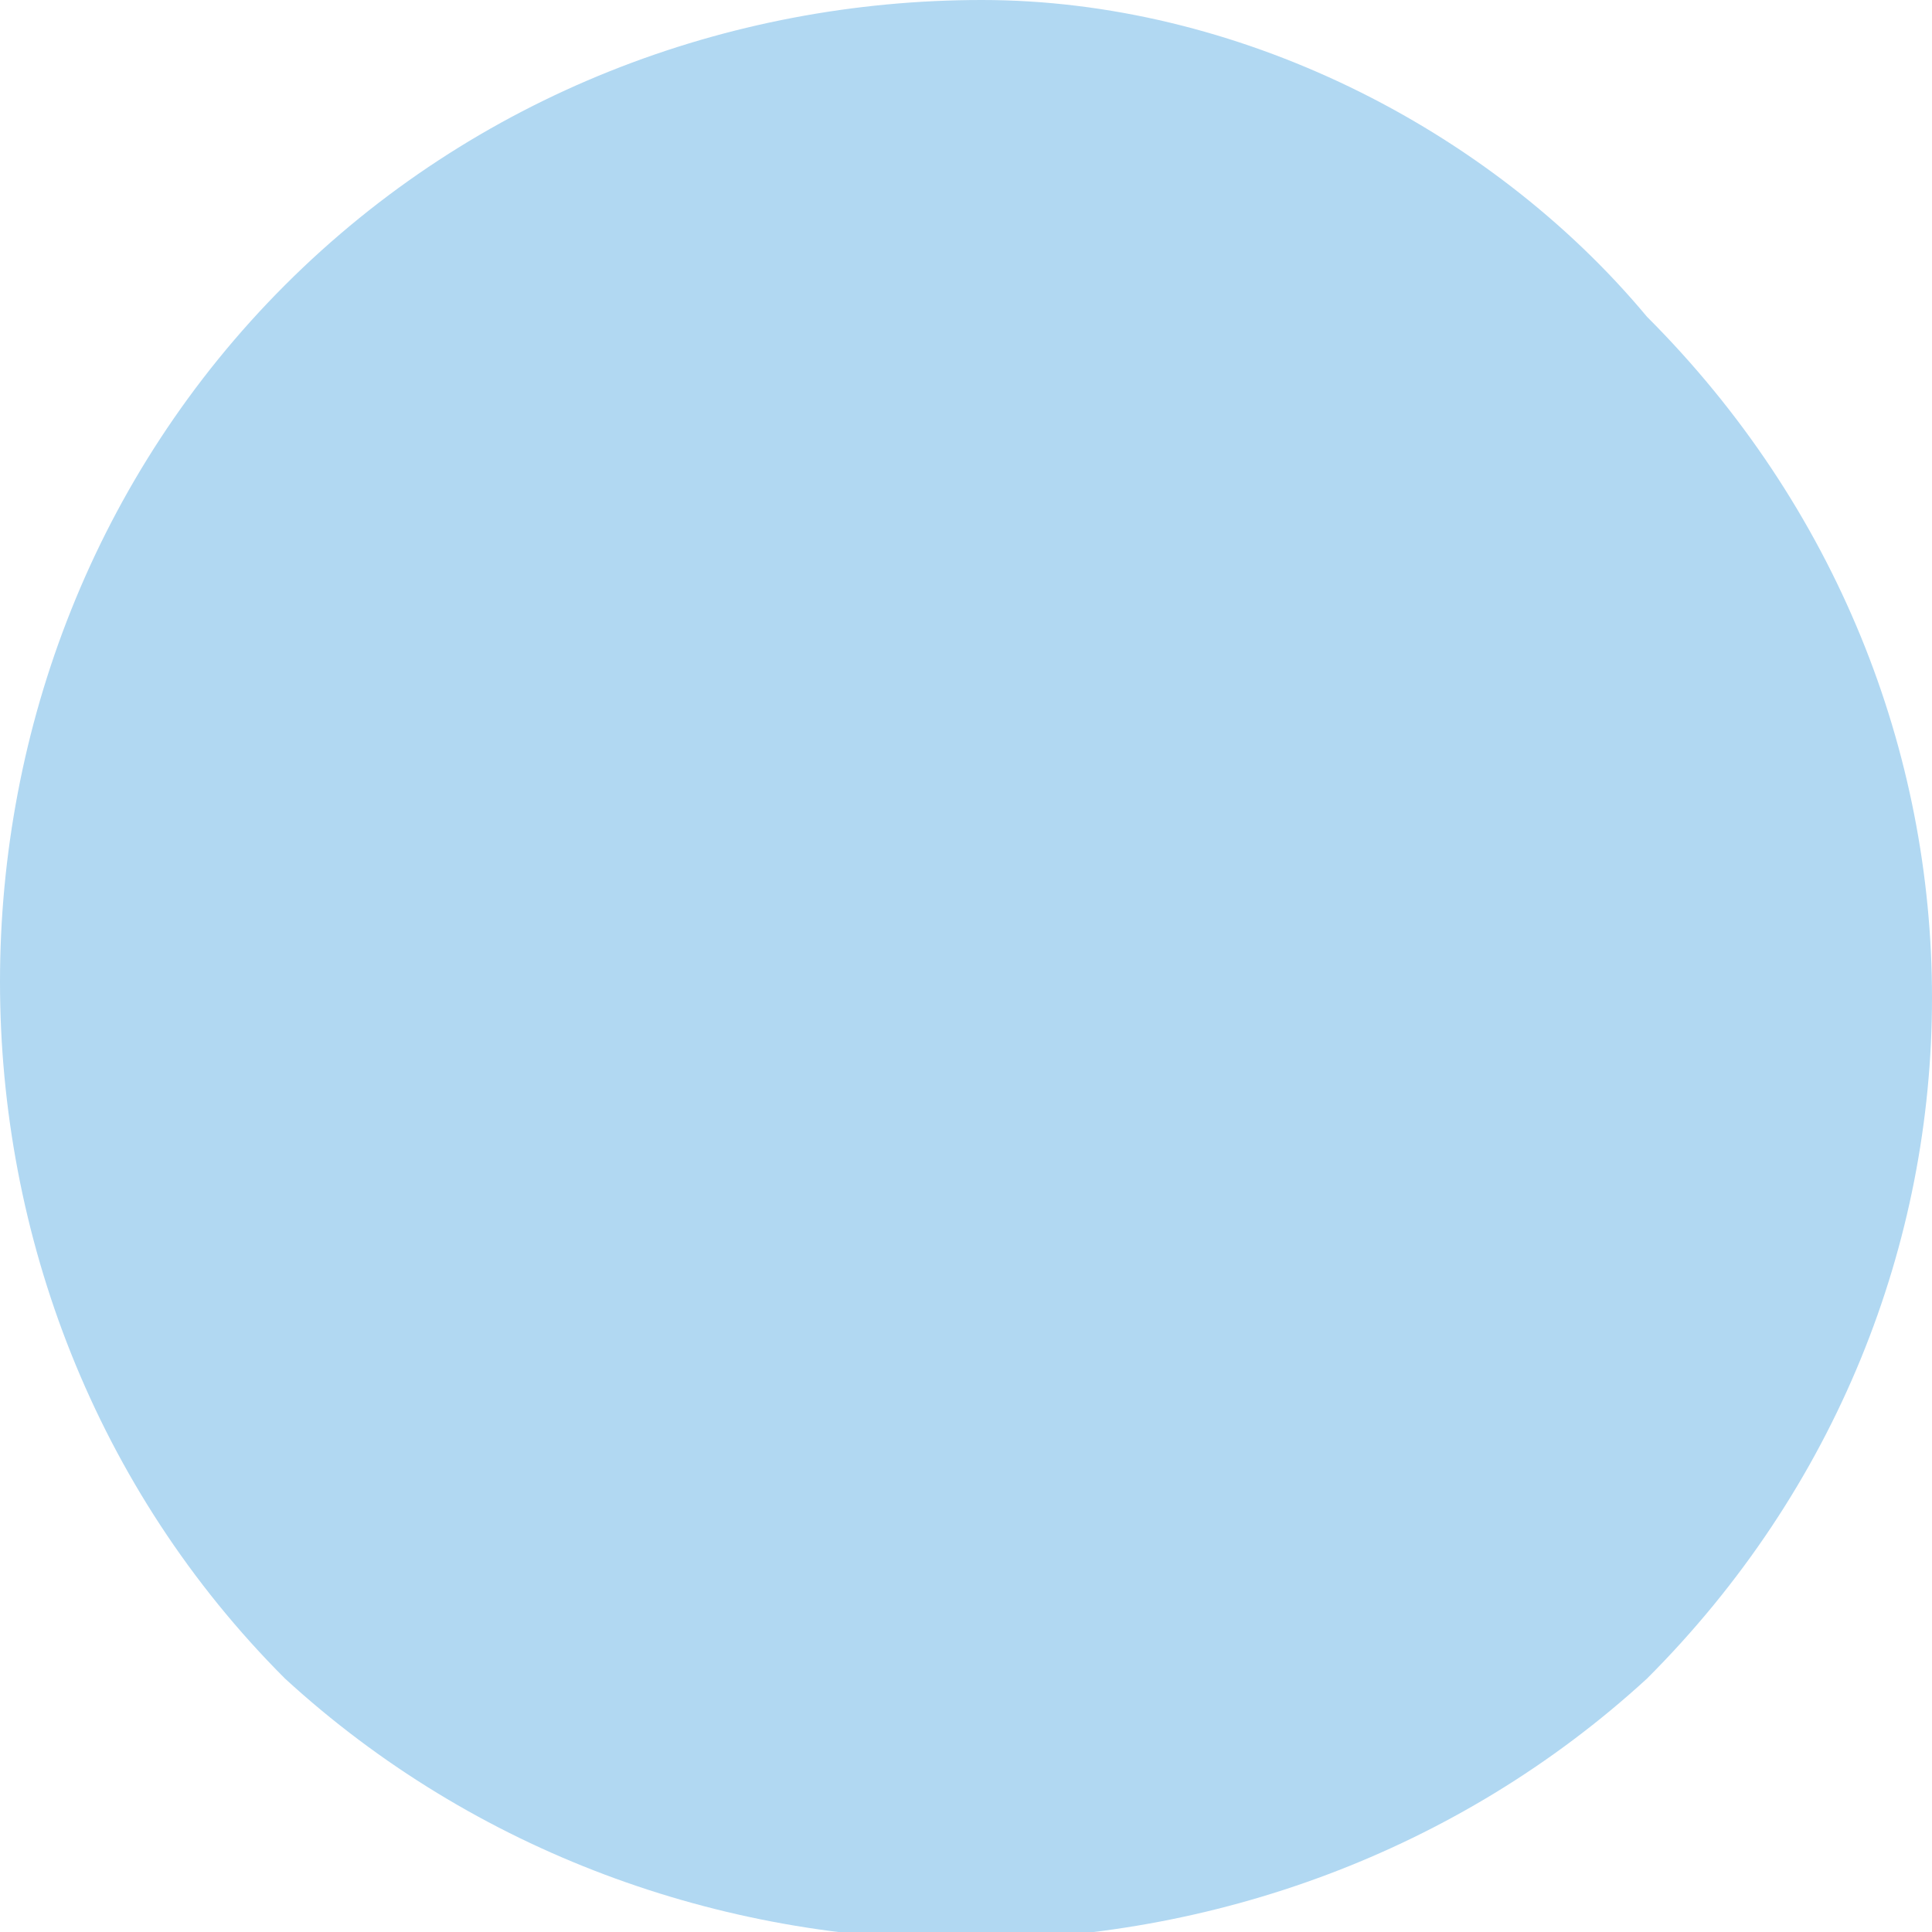 <?xml version="1.0" encoding="utf-8"?>
<!-- Generator: Adobe Illustrator 27.4.0, SVG Export Plug-In . SVG Version: 6.00 Build 0)  -->
<svg version="1.1" id="Calque_1" xmlns="http://www.w3.org/2000/svg" xmlns:xlink="http://www.w3.org/1999/xlink" x="0px" y="0px"
	 viewBox="0 0 6.1 6.1" style="enable-background:new 0 0 6.1 6.1;" xml:space="preserve">
<style type="text/css">
	.st0{fill:#B1D8F2;}
</style>
<script  xmlns=""></script>
<script  xmlns=""></script>
<g id="Calque_2_00000044882754906325041850000004085025201629790143_">
	<g id="Calque_1-2">
		<path class="st0" d="M3.1,0C2.3,0,1.5,0.3,0.9,0.9C0.3,1.5,0,2.3,0,3.1c0,0.8,0.3,1.6,0.9,2.2c1.2,1.1,3.1,1.1,4.3,0
			c1.2-1.2,1.2-3.1,0-4.3c0,0,0,0,0,0l0,0C4.7,0.4,3.9,0,3.1,0z"/>
	</g>
</g>
</svg>
